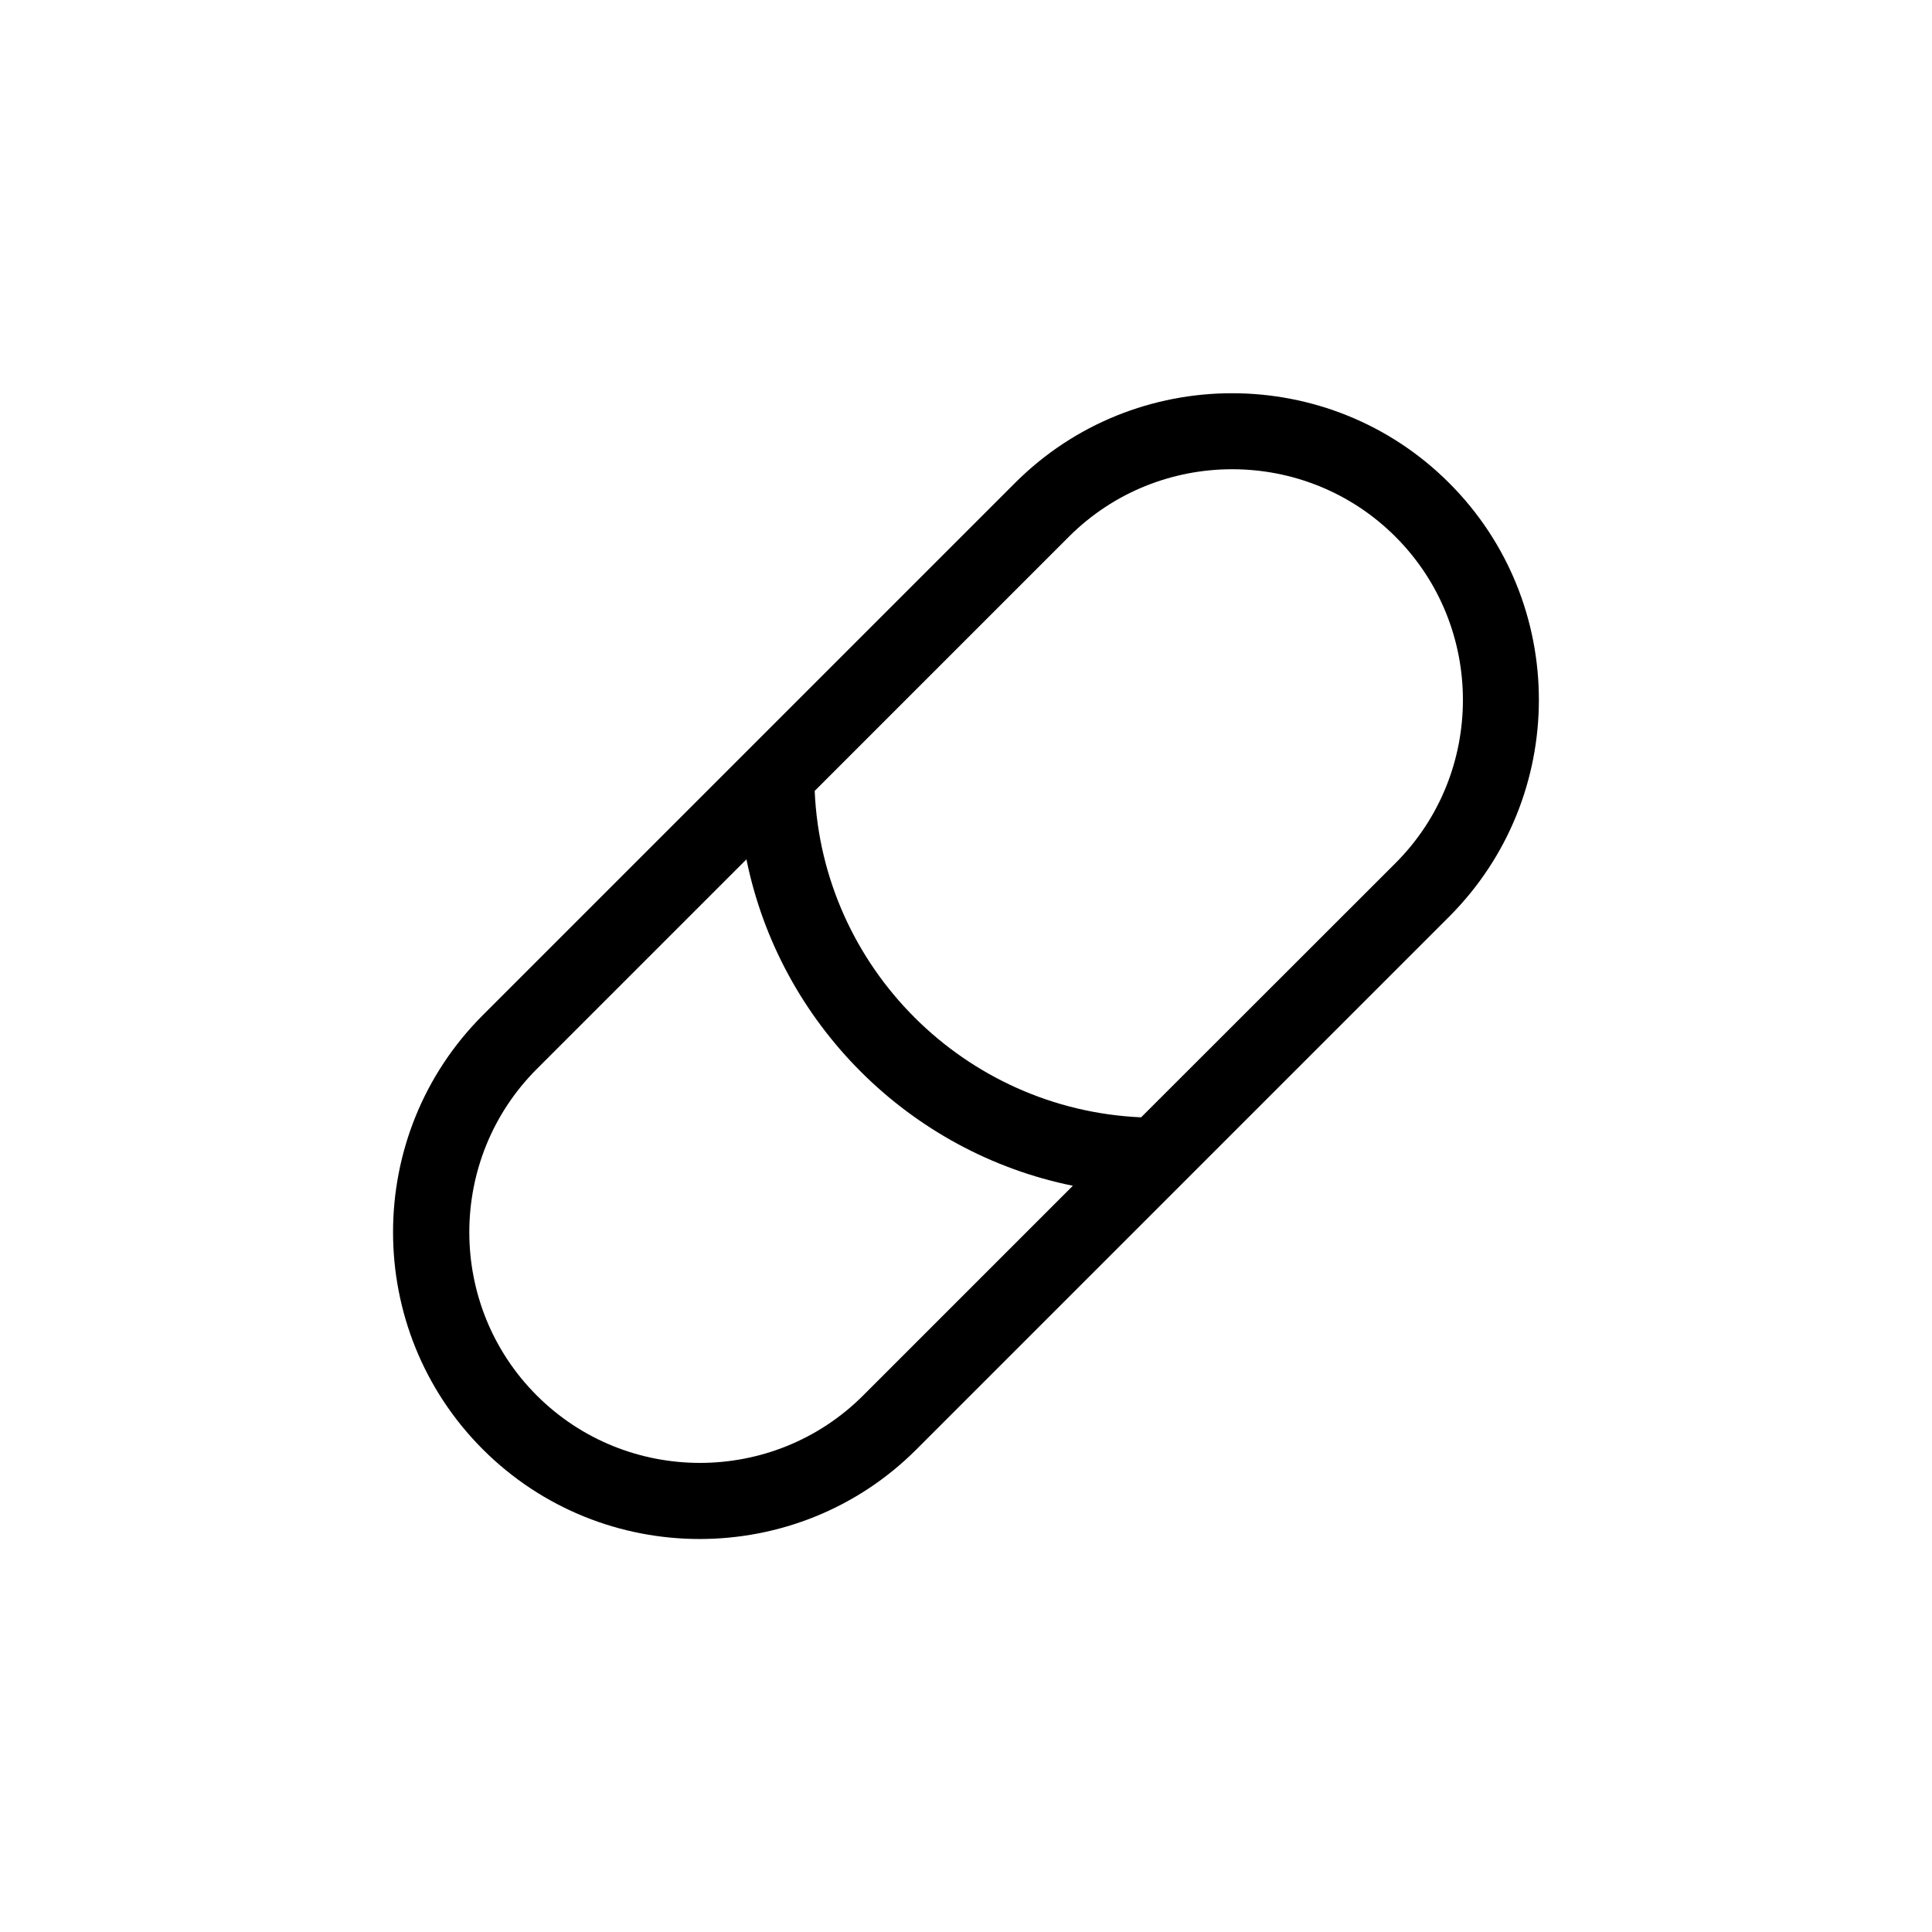 <?xml version="1.0" encoding="UTF-8"?>
<!-- Uploaded to: ICON Repo, www.svgrepo.com, Generator: ICON Repo Mixer Tools -->
<svg fill="#000000" width="800px" height="800px" version="1.1" viewBox="144 144 512 512" xmlns="http://www.w3.org/2000/svg">
 <path d="m528.02 271.98c-31.691-31.691-83.332-31.691-115.02 0l-141.07 141.07c-31.691 31.691-31.691 83.281 0 115.02 15.871 15.871 36.676 23.781 57.484 23.781s41.664-7.91 57.484-23.781l141.07-141.07c31.793-31.738 31.793-83.328 0.051-115.02zm-155.27 241.83c-23.832 23.832-62.676 23.832-86.504 0-23.832-23.832-23.832-62.676 0-86.504l55.57-55.57c8.816 43.43 43.074 77.688 86.504 86.504zm73.656-73.707c-46.805-2.066-84.488-39.699-86.504-86.504l67.359-67.359c11.941-11.941 27.609-17.887 43.277-17.887s31.336 5.945 43.277 17.887c23.832 23.832 23.832 62.676 0 86.504z"/>
</svg>